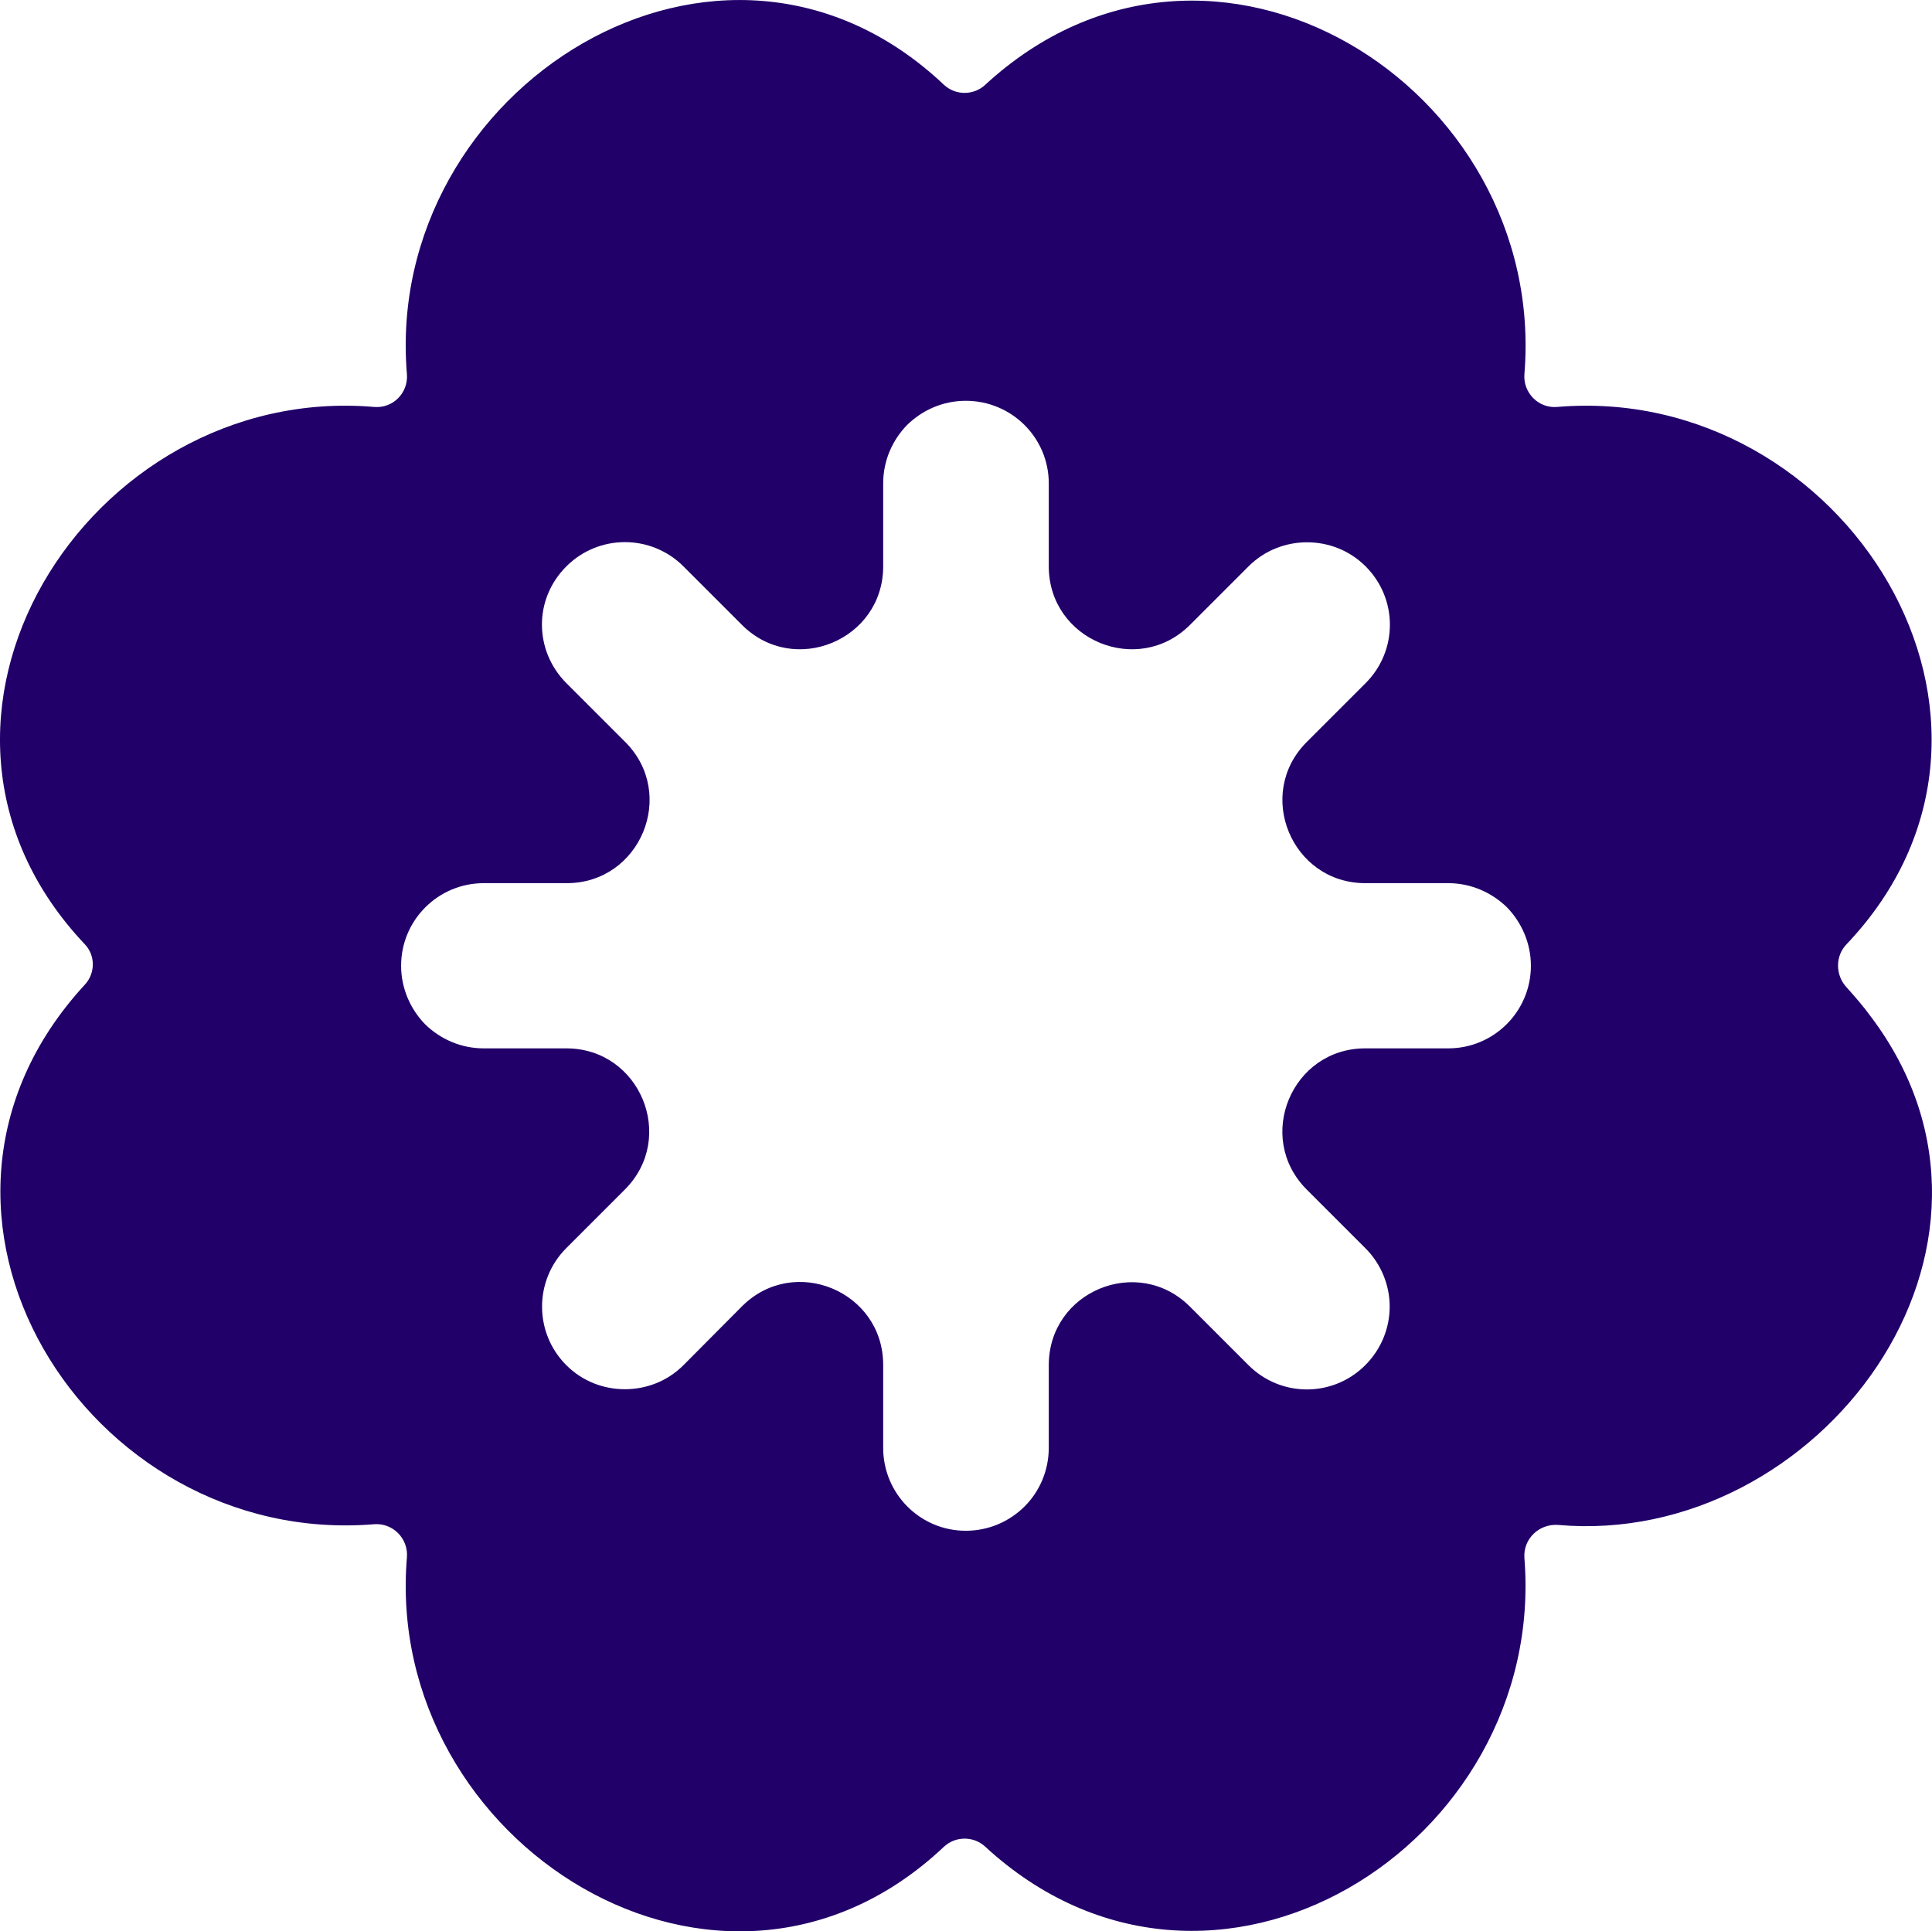 <svg viewBox="0 0 461.2 461.1" xmlns="http://www.w3.org/2000/svg" data-name="Layer 2" id="Layer_2">
  <defs>
    <style>
      .cls-1 {
        fill: #210069;
        stroke-width: 0px;
      }
    </style>
  </defs>
  <g data-name="Layer 1" id="Layer_1-2">
    <path d="M446.56,242.66c-1.8-2.49-3.77-4.72-5.83-7.03-2.57-2.83-2.66-7.29,0-10.12,50.51-53.08-.6-134.11-68.94-128.36-4.46.43-8.23-3.34-7.89-7.8,5.66-68.77-74.77-118.93-128.79-69.03-2.74,2.49-7.03,2.49-9.78-.08-53.16-50.25-133.93.77-128.19,69.11.34,4.46-3.35,8.23-7.89,7.8C21.01,91.4-30.01,172.26,20.23,225.42c2.57,2.66,2.57,6.95,0,9.69-49.9,54.11.43,134.45,69.11,128.79,4.46-.34,8.15,3.43,7.8,7.89-5.74,68.34,75.11,119.27,128.19,69.11,2.75-2.57,7.03-2.57,9.78-.09,54.02,49.91,134.28-.26,128.79-68.85-.34-4.55,3.52-8.23,8.06-7.89,62.17,5.48,116.19-66.37,74.6-121.42ZM345.72,250.29h-19.81c-17.58,0-26.41,21.26-13.98,33.7l13.98,13.98c3.86,3.86,5.83,8.92,5.83,13.98s-1.97,10.12-5.83,13.98c-7.72,7.72-20.15,7.72-27.87,0l-13.98-13.98c-12.43-12.43-33.7-3.69-33.7,13.98v19.72c0,5.48-2.23,10.46-5.75,13.98-3.6,3.6-8.57,5.83-14.06,5.83-10.89,0-19.72-8.83-19.72-19.8v-19.81c0-17.58-21.26-26.41-33.7-13.98l-13.98,14.06c-3.86,3.86-8.91,5.74-13.98,5.74s-10.12-1.88-13.98-5.74c-7.72-7.72-7.72-20.23,0-27.96l13.98-13.98c12.43-12.43,3.6-33.7-13.98-33.7h-19.72c-5.48,0-10.37-2.23-13.98-5.74-3.51-3.6-5.74-8.57-5.74-13.98,0-10.89,8.83-19.72,19.72-19.72h19.81c17.58,0,26.41-21.26,13.98-33.7l-14.06-14.06c-3.86-3.86-5.83-8.92-5.83-13.98s1.97-10.03,5.83-13.89c7.72-7.72,20.23-7.72,27.95,0l13.98,13.98c12.43,12.43,33.7,3.6,33.7-13.98v-19.81c0-5.49,2.23-10.38,5.74-13.98,3.6-3.51,8.49-5.74,13.98-5.74,10.97,0,19.81,8.83,19.81,19.72v19.81c0,17.58,21.26,26.41,33.7,13.98l13.98-13.98c3.86-3.86,8.92-5.75,13.98-5.75s10.12,1.89,13.98,5.75c7.72,7.72,7.72,20.15,0,27.87l-14.06,14.06c-12.43,12.43-3.6,33.7,13.98,33.7h19.81c5.41,0,10.37,2.23,13.98,5.74,3.51,3.6,5.74,8.57,5.74,13.98,0,10.89-8.83,19.72-19.72,19.72Z" class="cls-1"></path>
  </g>
</svg>